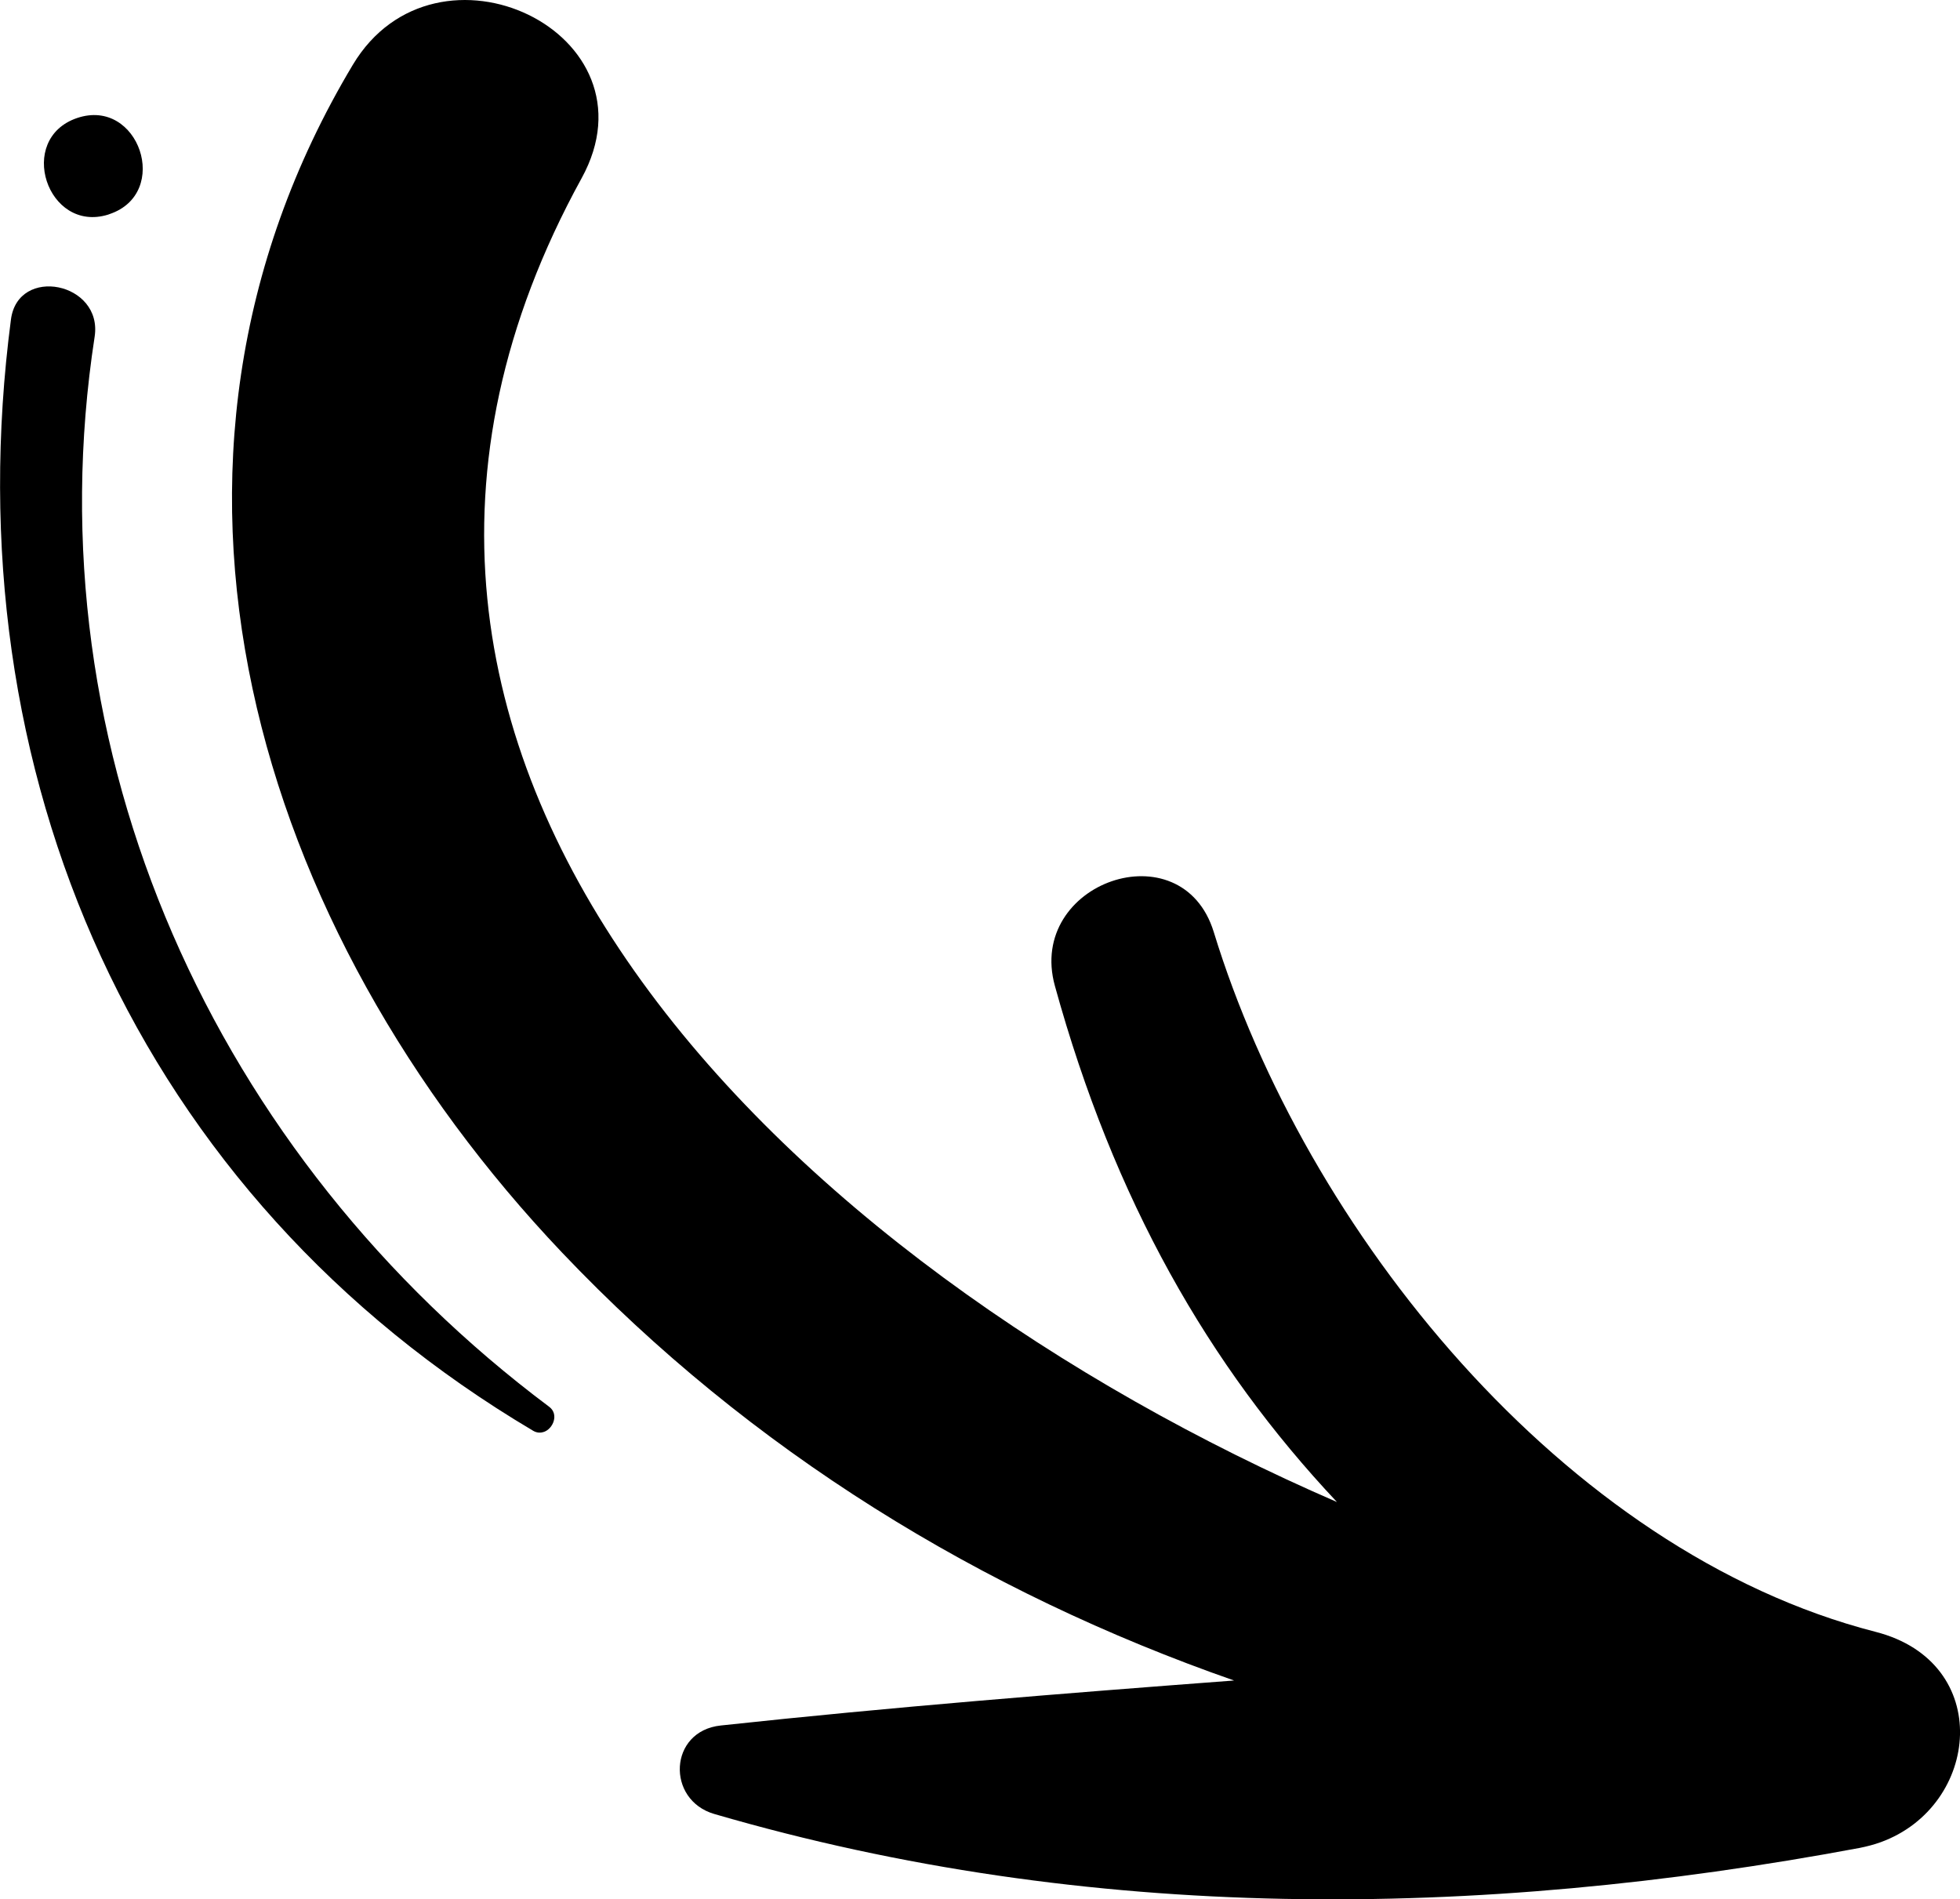 <?xml version="1.0" encoding="UTF-8" standalone="no"?>
<!-- Created with Inkscape (http://www.inkscape.org/) -->

<svg
   width="40.178"
   height="38.932"
   viewBox="0 0 10.63 10.301"
   version="1.1"
   id="svg5"
   xml:space="preserve"
   xmlns="http://www.w3.org/2000/svg"
   xmlns:svg="http://www.w3.org/2000/svg"><defs
     id="defs2" /><g
     id="layer1"
     transform="translate(-285.875,-82.344)"><path
       id="path1095"
       style="fill:#000000;stroke-width:0.265"
       d="m 296.075,92.335 c -0.036,0.013 -0.074,0.023 -0.114,0.031 -2.081,0.389 -4.178,0.409 -6.212,-0.184 -0.262,-0.076 -0.248,-0.45 0.035,-0.48 0.926,-0.1 1.855,-0.174 2.784,-0.244 -1.367,-0.477 -2.623,-1.245 -3.645,-2.321 -1.661,-1.749 -2.438,-4.264 -1.135,-6.441 0.452,-0.756 1.675,-0.174 1.241,0.615 -1.743,3.17 1.138,5.897 4.097,7.179 -0.697,-0.741 -1.21,-1.639 -1.53,-2.8 -0.154,-0.56 0.689,-0.854 0.862,-0.291 0.494,1.613 1.895,3.36 3.589,3.795 0.645,0.165 0.568,0.945 0.028,1.141 z m -7.252,-2.225 c -0.017,0.006 -0.037,0.005 -0.056,-0.006 -2.151,-1.274 -3.155,-3.571 -2.833,-6.027 0.038,-0.294 0.499,-0.202 0.454,0.093 -0.348,2.257 0.654,4.448 2.466,5.804 0.053,0.04 0.021,0.119 -0.03,0.136 z m -2.362,-6.602 c -0.33,0.102 -0.501,-0.411 -0.168,-0.524 0.335,-0.113 0.511,0.408 0.176,0.521 -0.003,9.8e-4 -0.006,0.002 -0.008,0.003 z" /></g></svg>
